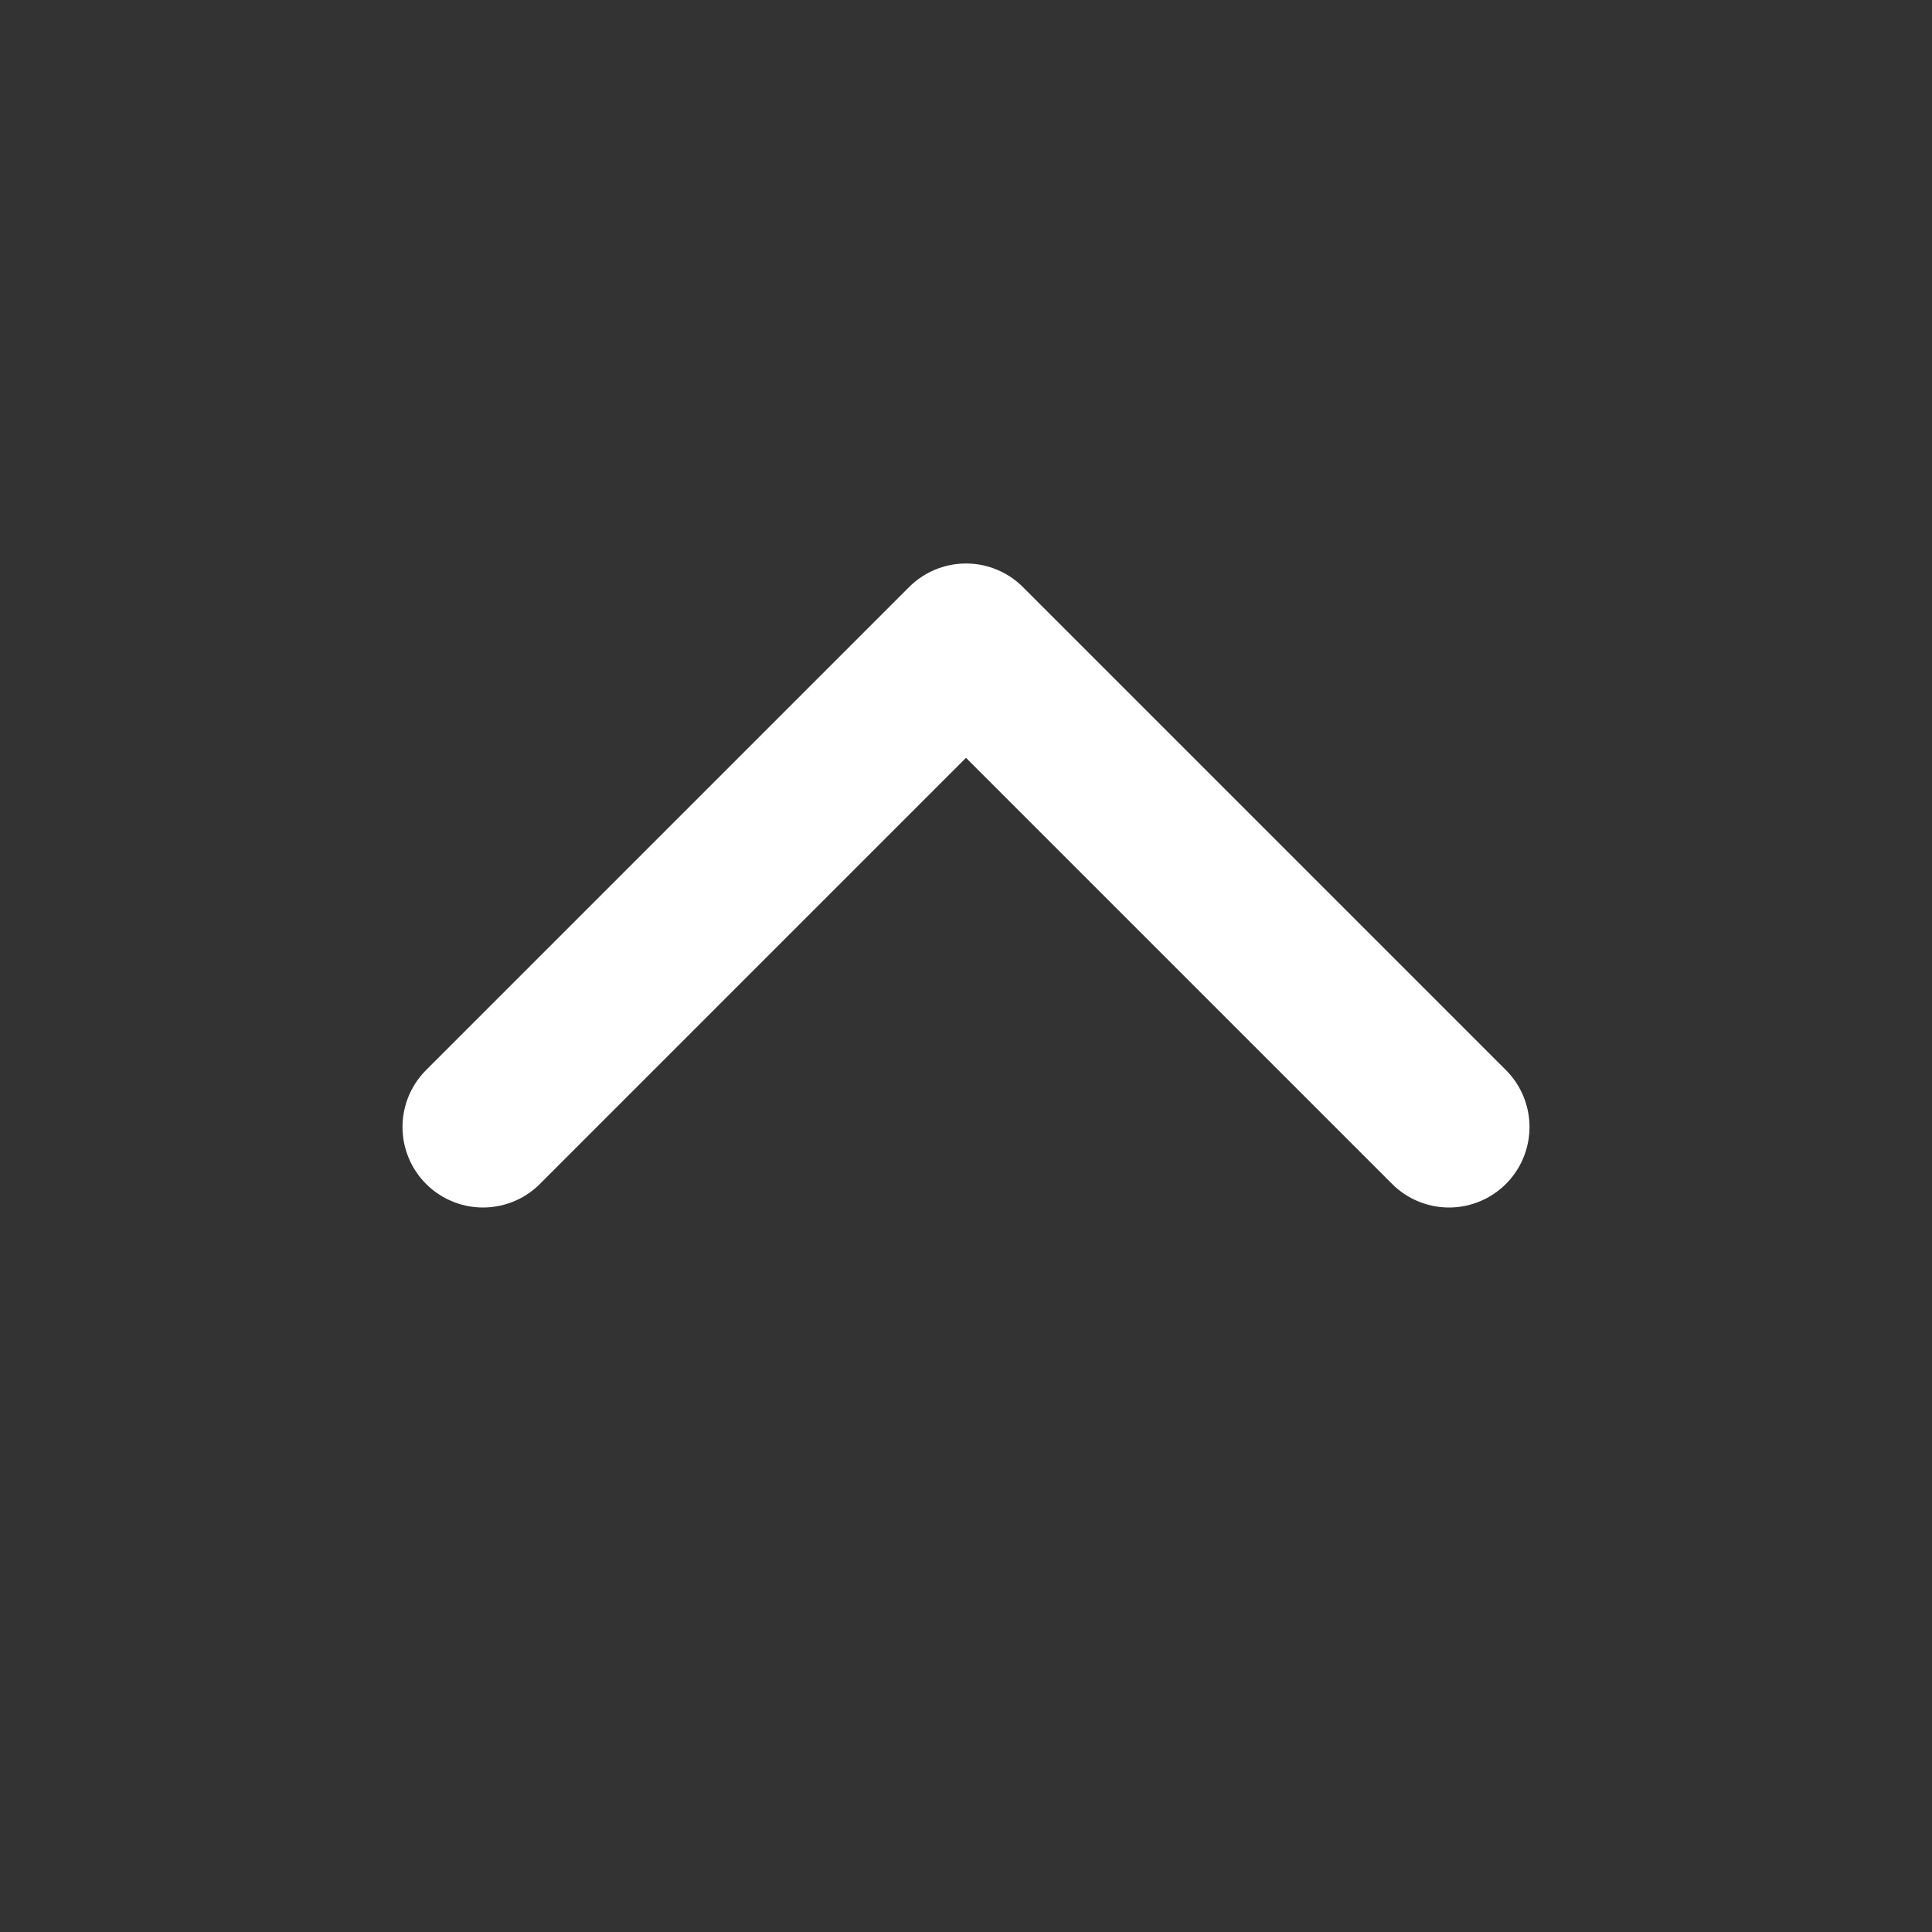 <svg width="24" height="24" viewBox="0 0 24 24" fill="none" xmlns="http://www.w3.org/2000/svg">
<rect x="0" y="0" width="24" height="24" fill="#333333" stroke="none"/>
<path d="M6 14L12 8L18 14" stroke="white" stroke-width="2" stroke-linecap="round" stroke-linejoin="round"/>
</svg>
